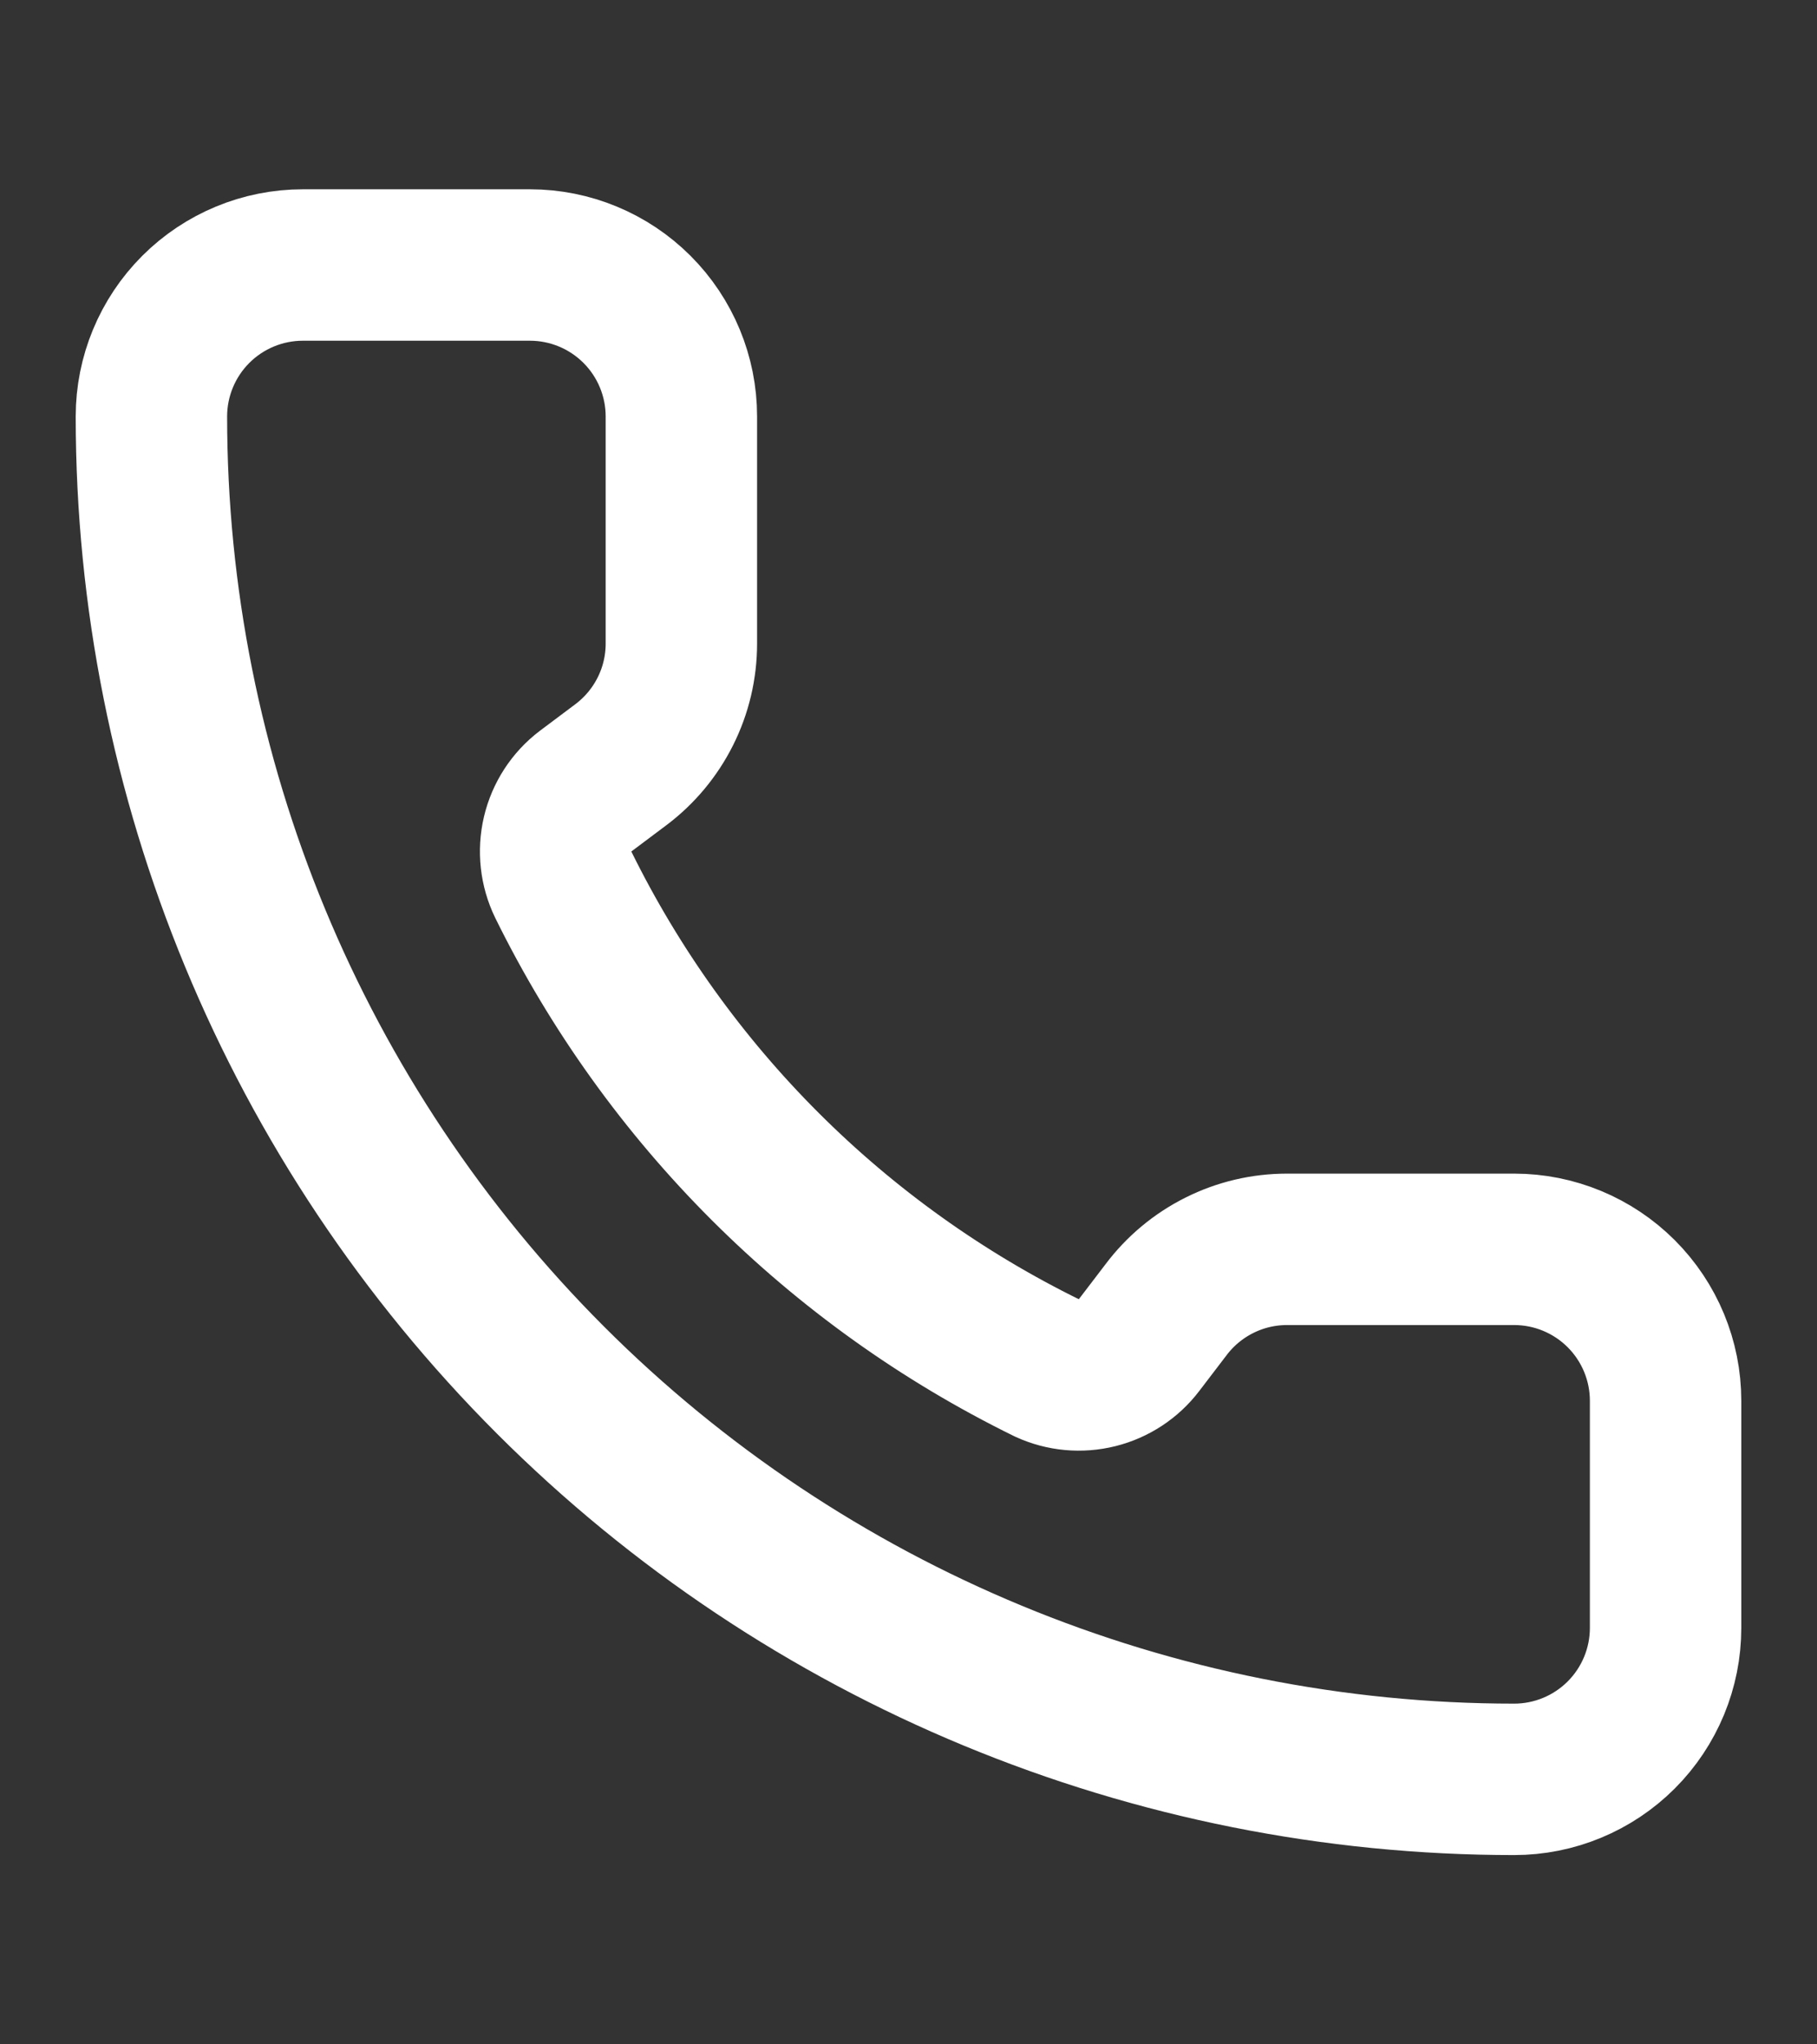 <svg xmlns="http://www.w3.org/2000/svg" width="24" height="27" viewBox="0 0 24 27" fill="none"><rect x="0" y="0" width="24" height="27" fill="#333333" stroke="none"/><path d="M13.832 18.068C14.039 18.163 14.271 18.184 14.492 18.129C14.712 18.074 14.907 17.946 15.045 17.765L15.4 17.3C15.586 17.052 15.828 16.85 16.106 16.711C16.383 16.572 16.689 16.5 17 16.5H20C20.53 16.5 21.039 16.711 21.414 17.086C21.789 17.461 22 17.97 22 18.5V21.5C22 22.03 21.789 22.539 21.414 22.914C21.039 23.289 20.53 23.5 20 23.5C15.226 23.5 10.648 21.604 7.272 18.228C3.896 14.852 2 10.274 2 5.5C2 4.97 2.211 4.461 2.586 4.086C2.961 3.711 3.47 3.5 4 3.5H7C7.53 3.5 8.039 3.711 8.414 4.086C8.789 4.461 9 4.97 9 5.5V8.5C9 8.81 8.928 9.117 8.789 9.394C8.65 9.672 8.448 9.914 8.2 10.1L7.732 10.451C7.548 10.591 7.419 10.791 7.366 11.015C7.313 11.24 7.339 11.476 7.44 11.684C8.807 14.46 11.054 16.705 13.832 18.068Z" stroke="white" stroke-width="2" stroke-linecap="round" stroke-linejoin="round"></path></svg>